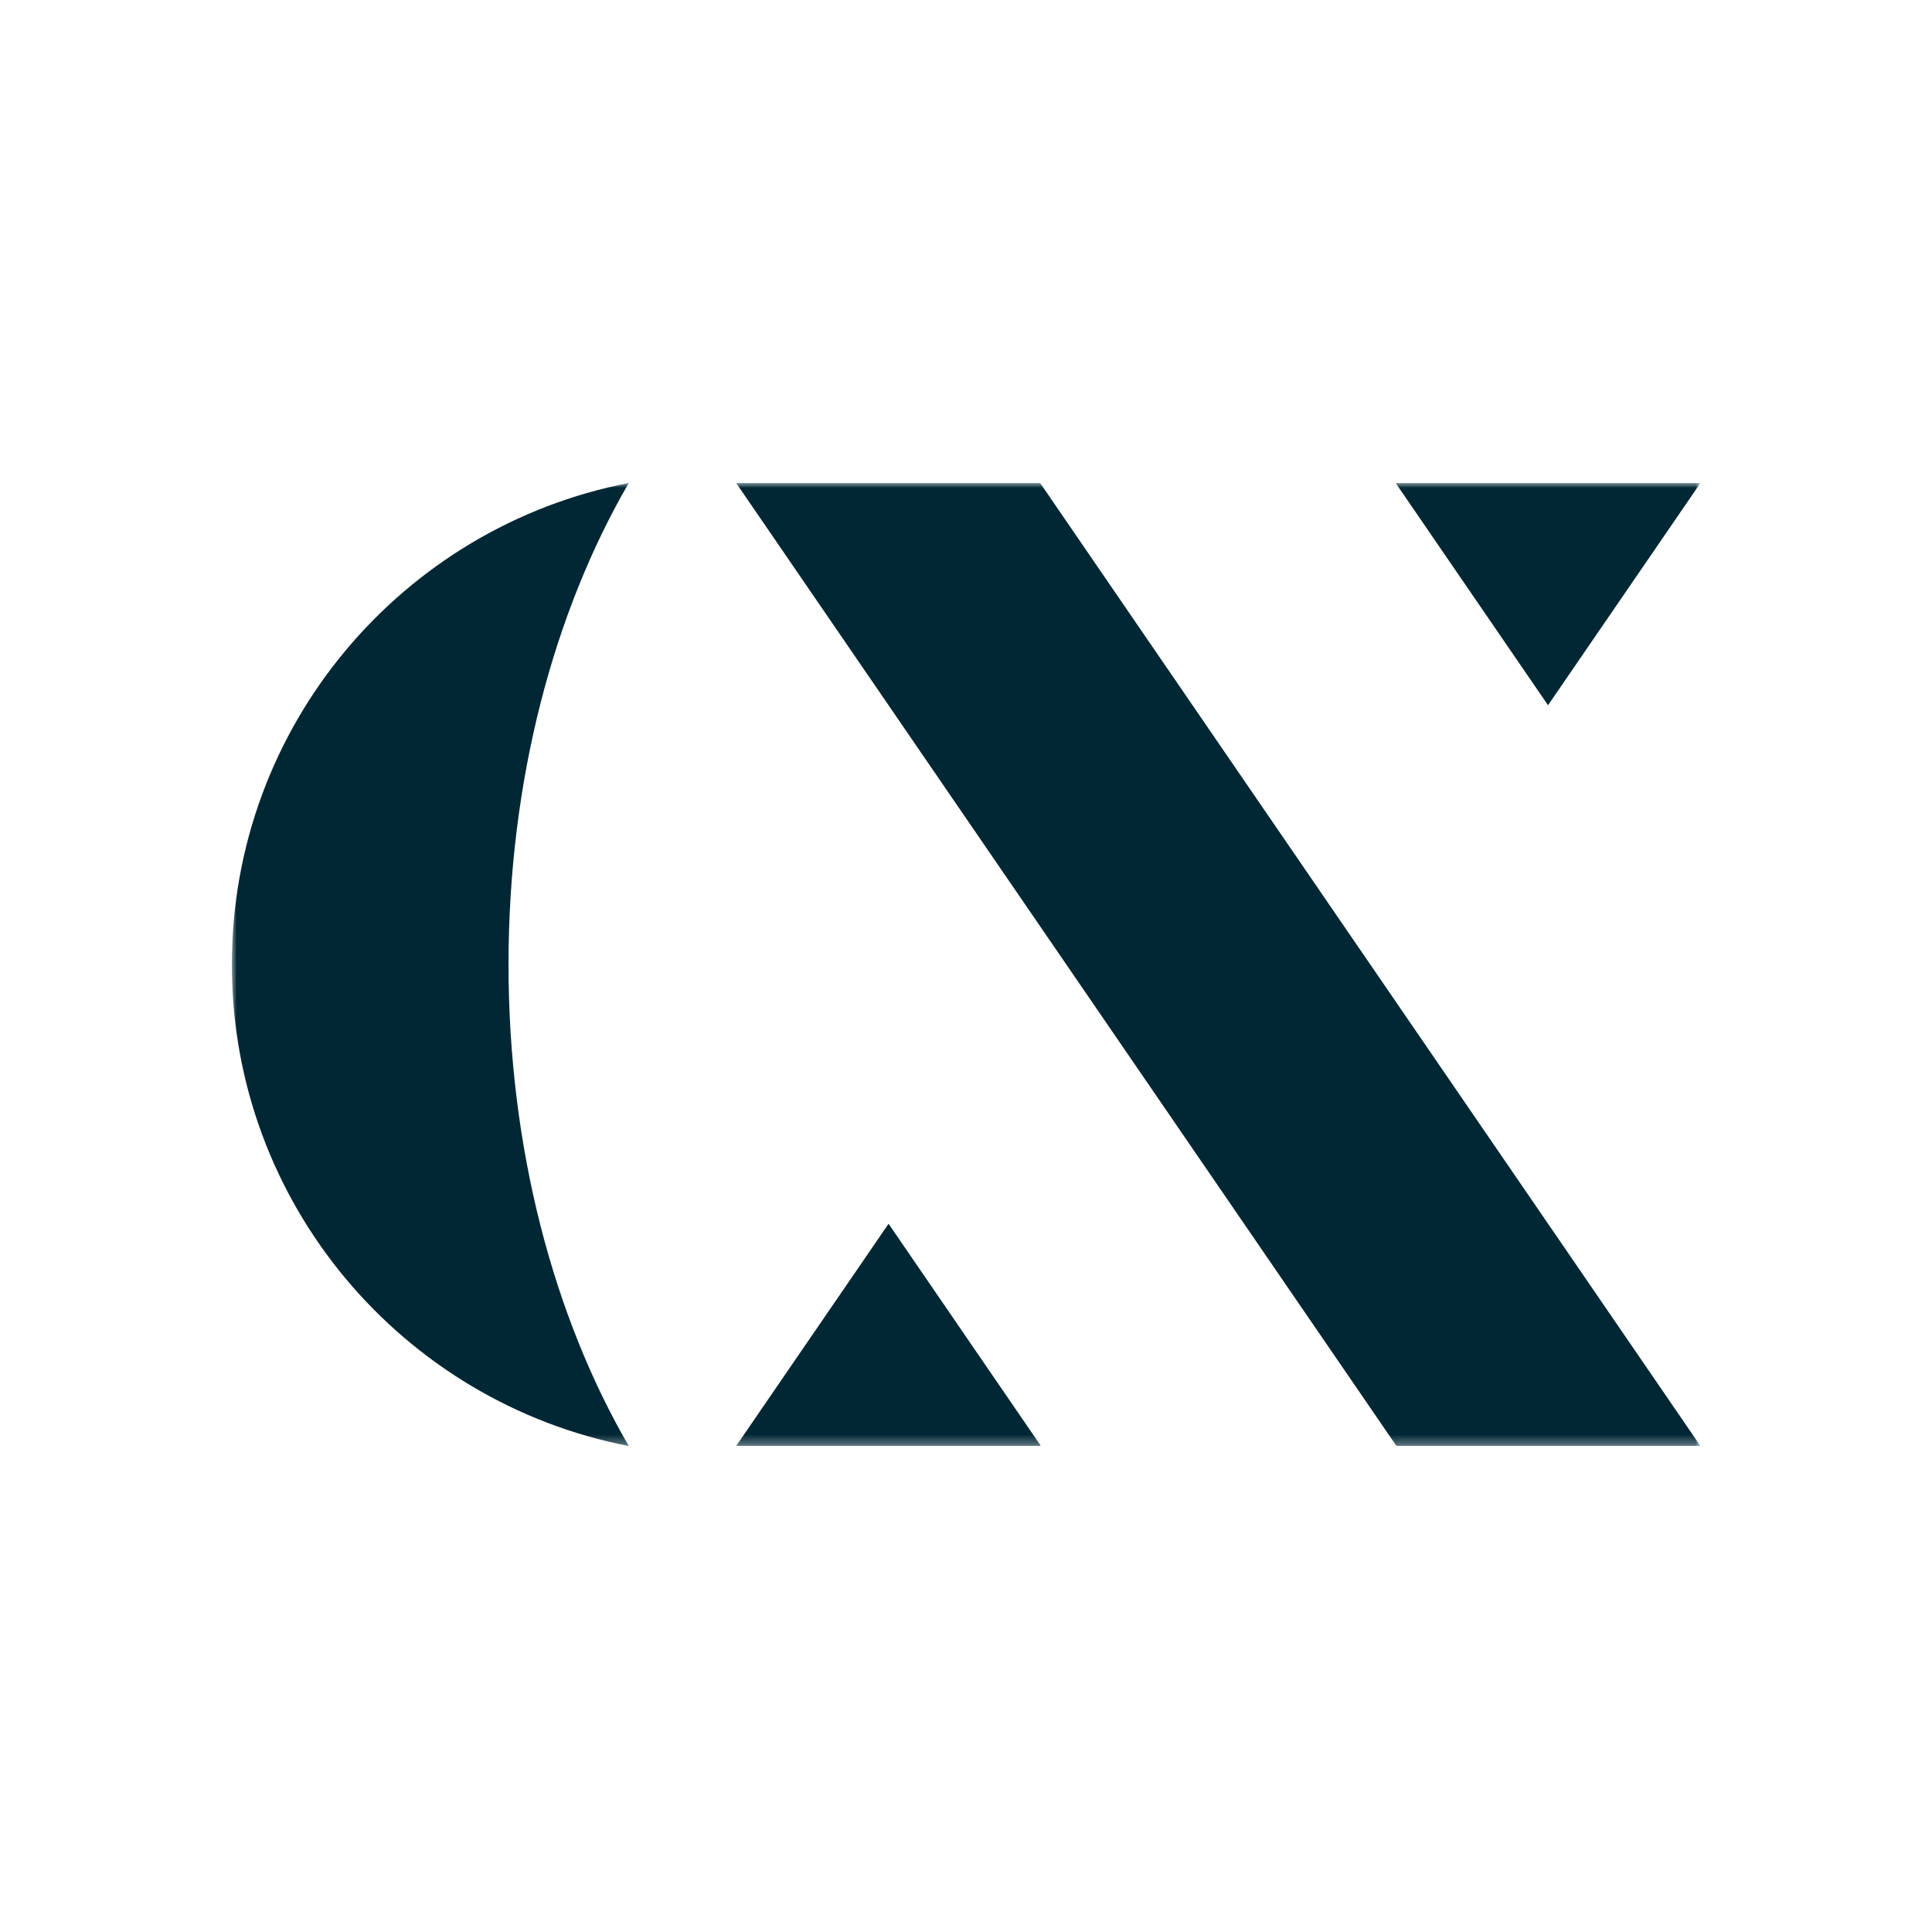<svg xmlns="http://www.w3.org/2000/svg" width="200" height="200" fill="none"><g clip-path="url(#a)"><mask id="b" width="153" height="100" x="24" y="50" maskUnits="userSpaceOnUse" style="mask-type:luminance"><path fill="#fff" d="M176.028 50H24v99.687h152.028V50Z"/></mask><g fill="#012734" mask="url(#b)"><path d="m76.207 50 68.354 99.687h31.467L107.675 50H76.207Zm99.822 0h-31.468l-.041.061 15.732 22.943L176.029 50Zm-99.822 99.687h31.468l.04-.057-15.731-22.947-15.777 23.004ZM24 99.846c0 24.731 17.683 45.313 41.09 49.845-7.748-13.35-12.448-30.772-12.448-49.846 0-19.073 4.7-36.495 12.447-49.845C41.683 54.532 24 75.114 24 99.846Z"/></g></g><defs><clipPath id="a"><path fill="#fff" d="M24 50h152.033v100H24z"/></clipPath></defs></svg>